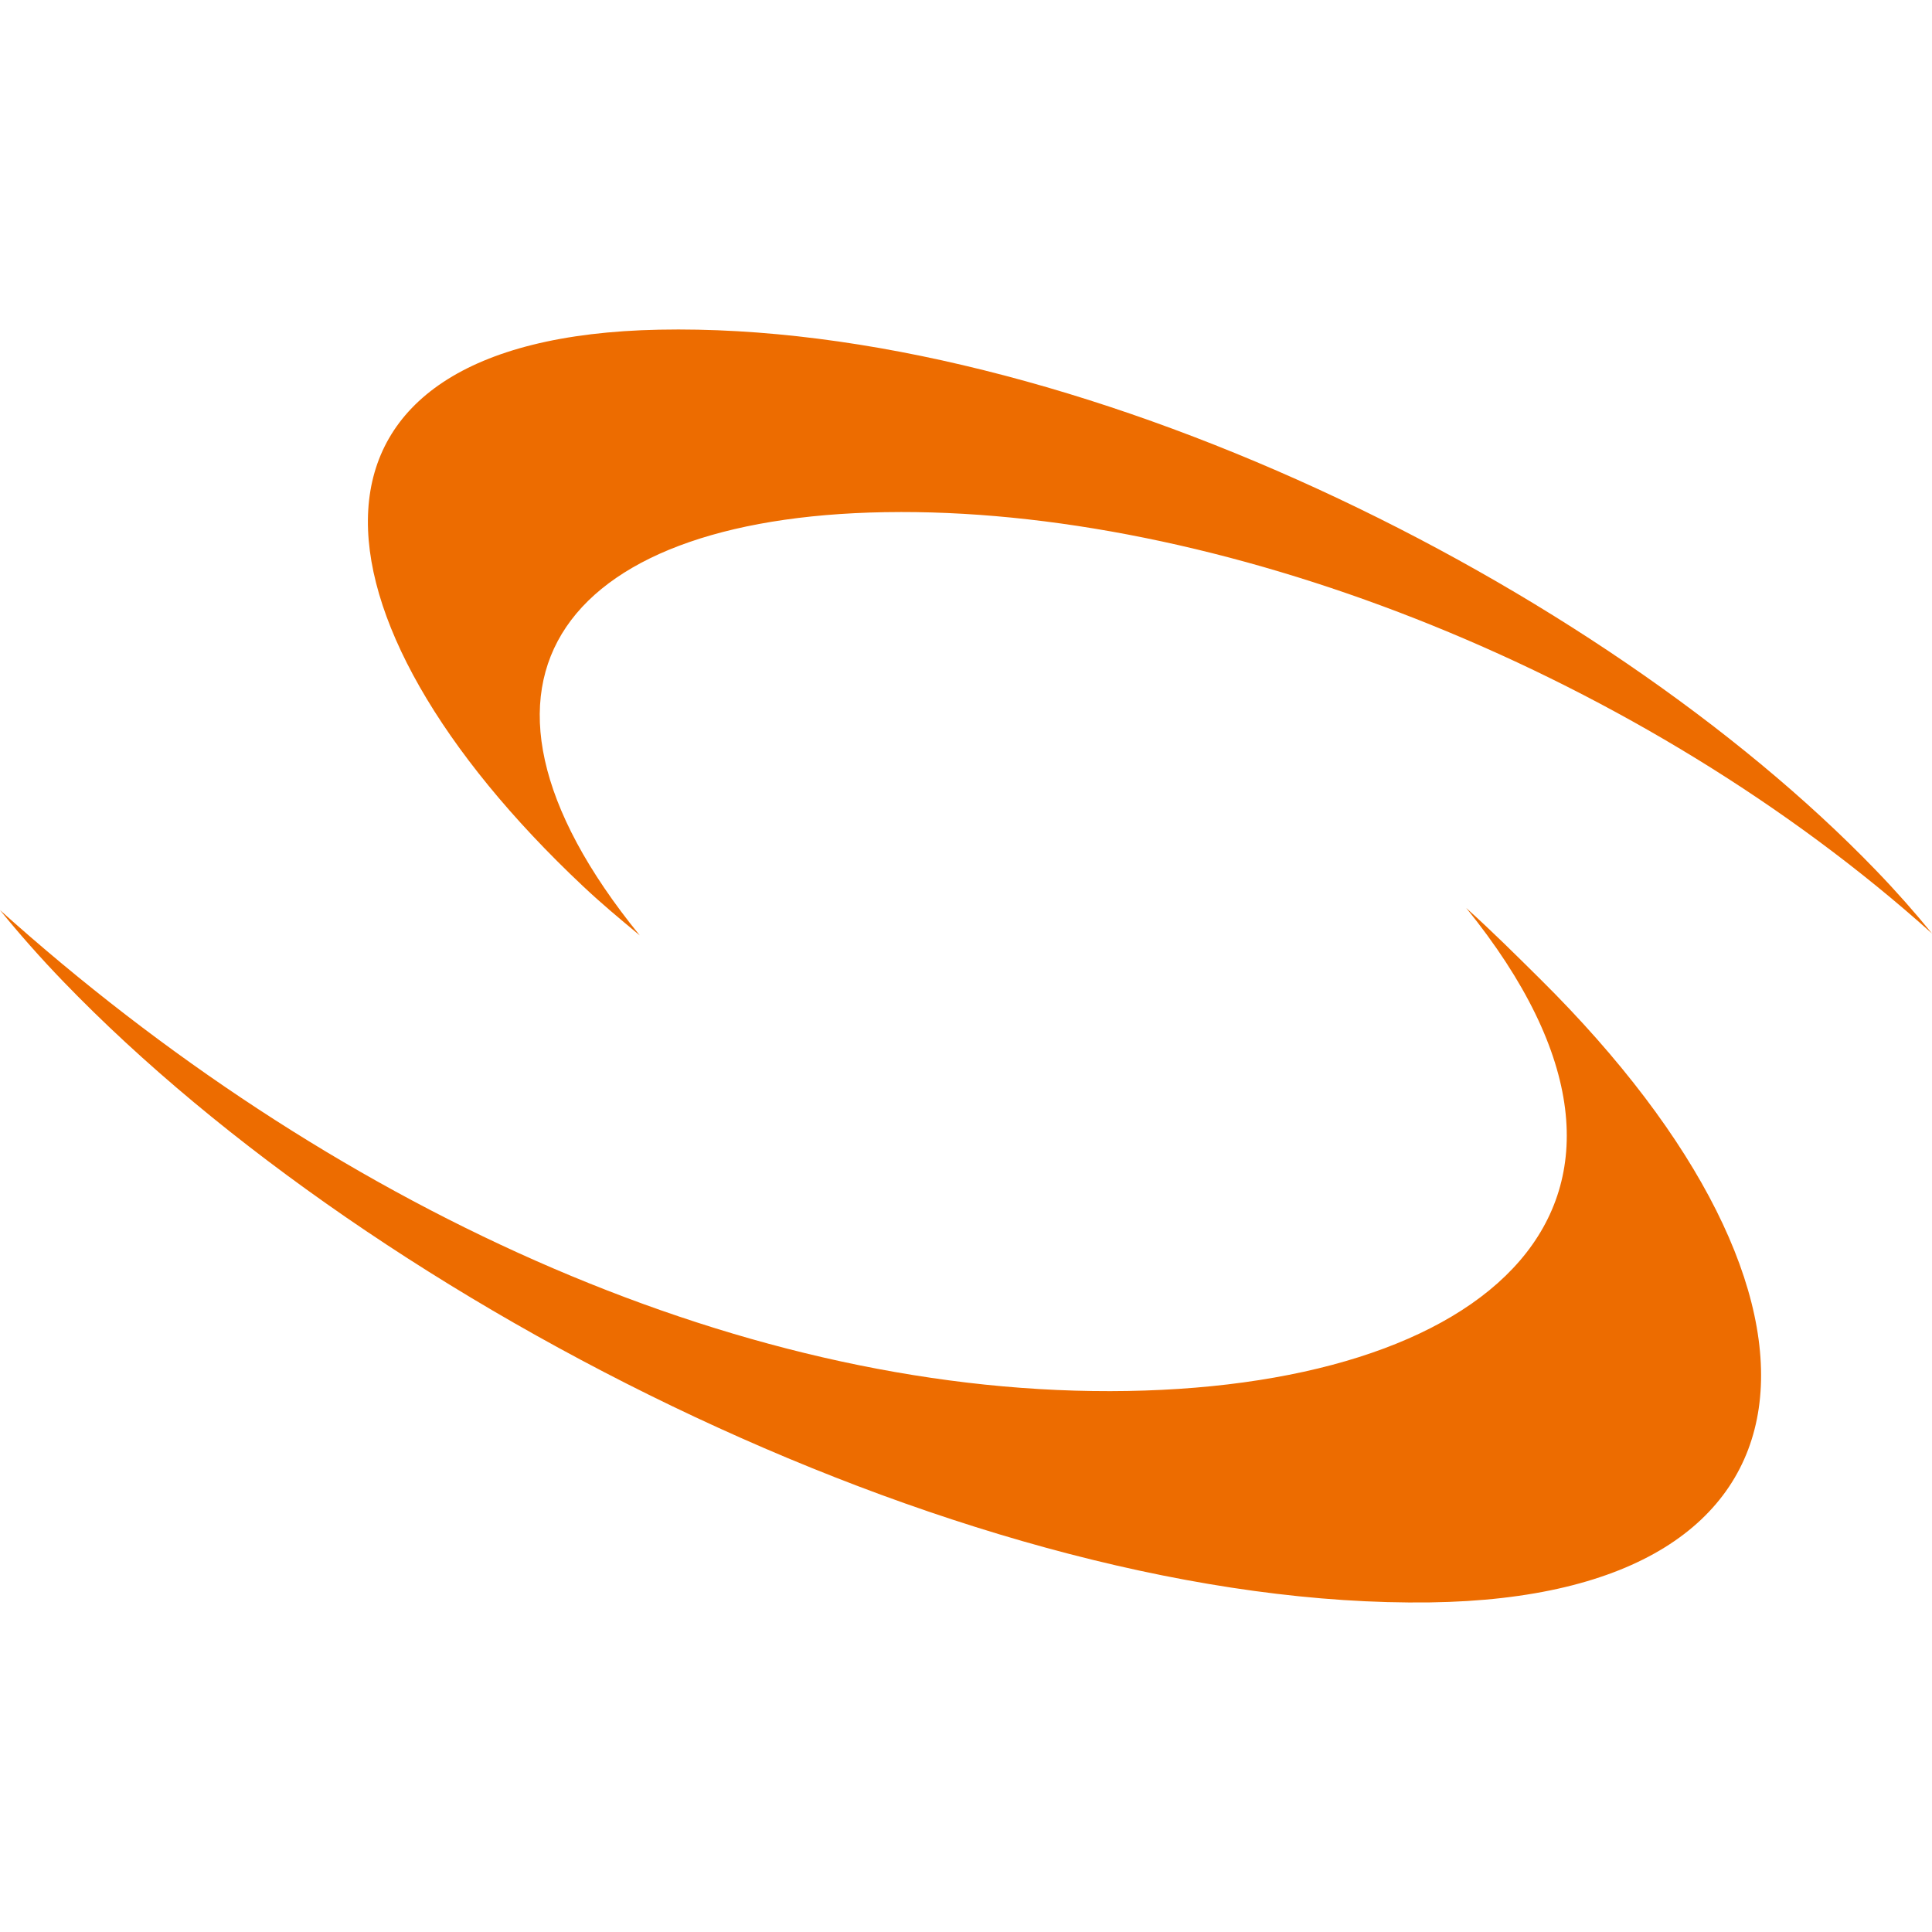 <?xml version="1.0" encoding="UTF-8"?>
<svg id="_編集モード" data-name="編集モード" xmlns="http://www.w3.org/2000/svg" version="1.1" viewBox="0 0 100 100">
  <!-- Generator: Adobe Illustrator 29.1.0, SVG Export Plug-In . SVG Version: 2.1.0 Build 142)  -->
  <defs>
    <style>
      .st0 {
        fill: #ed6c00;
      }
    </style>
  </defs>
  <path class="st0" d="M46.595,26.502c17.233-.025,38.503,8.441,53.405,21.816-.869-1.068-1.823-2.152-2.886-3.255-14.375-14.914-41.708-28.427-63-27.999-20.093.404-18.74,14.882-3.931,28.811.96.903,1.802,1.602,2.93,2.541-10.887-13.381-3.752-21.889,13.481-21.913"/>
  <path class="st0" d="M57.454,72.005c-19.554.028-40.546-9.722-57.454-24.898.986,1.213,2.067,2.443,3.273,3.693,16.311,16.921,47.265,32.462,70.746,32.14,21.112-.289,22.354-15.761,5.716-32.251-1.234-1.222-2.496-2.481-3.845-3.693,12.441,15.358,1.117,24.98-18.437,25.009"/>
</svg>